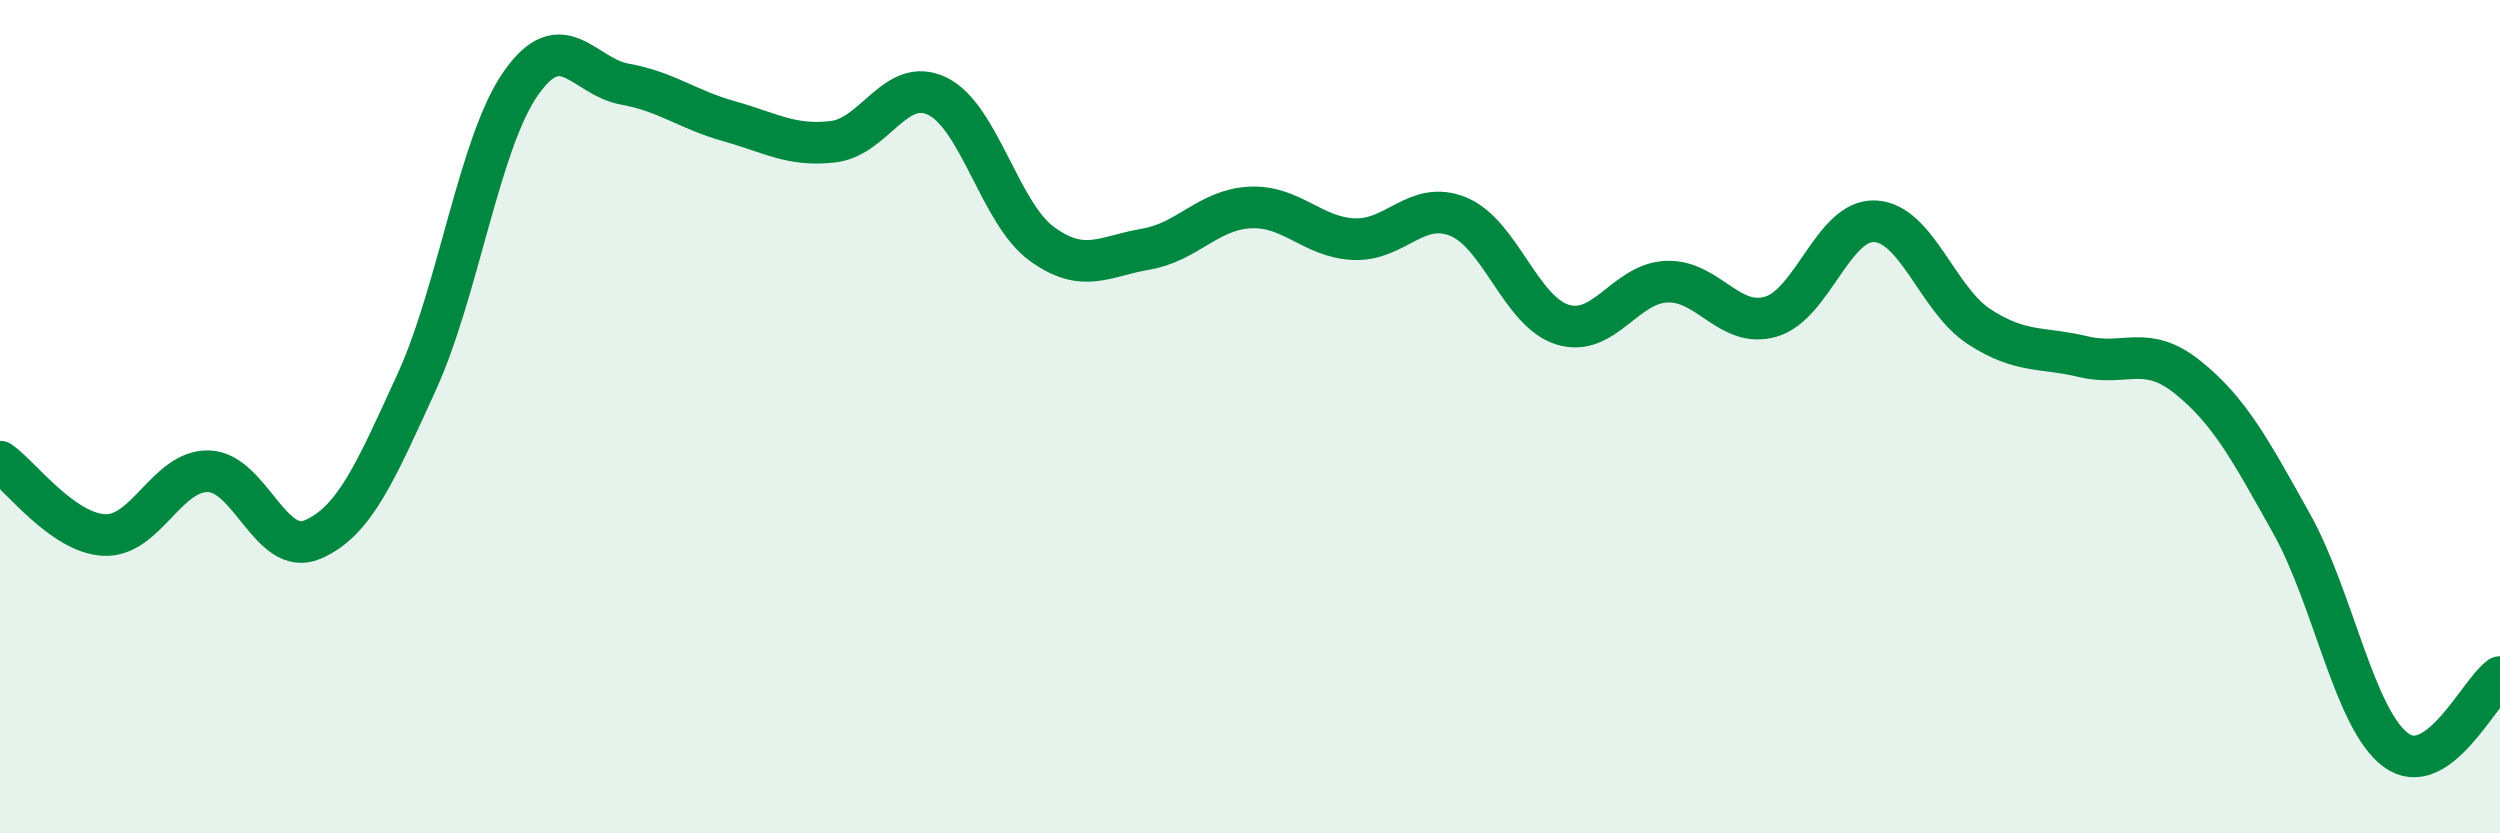 
    <svg width="60" height="20" viewBox="0 0 60 20" xmlns="http://www.w3.org/2000/svg">
      <path
        d="M 0,11.08 C 0.5,11.43 1.5,12.79 2.5,12.84 C 3.5,12.89 4,11.29 5,11.31 C 6,11.33 6.5,13.38 7.5,12.95 C 8.5,12.52 9,11.36 10,9.17 C 11,6.98 11.5,3.43 12.5,2 C 13.5,0.57 14,1.84 15,2.02 C 16,2.2 16.5,2.63 17.5,2.91 C 18.5,3.19 19,3.52 20,3.4 C 21,3.28 21.5,1.82 22.5,2.31 C 23.5,2.8 24,5.12 25,5.85 C 26,6.58 26.5,6.15 27.5,5.98 C 28.5,5.81 29,5.03 30,4.98 C 31,4.93 31.5,5.7 32.5,5.74 C 33.5,5.78 34,4.79 35,5.2 C 36,5.61 36.5,7.48 37.5,7.79 C 38.5,8.1 39,6.8 40,6.76 C 41,6.72 41.5,7.89 42.5,7.6 C 43.5,7.31 44,5.26 45,5.31 C 46,5.36 46.5,7.19 47.5,7.84 C 48.5,8.49 49,8.32 50,8.56 C 51,8.8 51.5,8.25 52.5,9.05 C 53.5,9.85 54,10.78 55,12.57 C 56,14.36 56.5,17.26 57.5,18 C 58.5,18.74 59.5,16.6 60,16.25L60 20L0 20Z"
        fill="#008740"
        opacity="0.1"
        stroke-linecap="round"
        stroke-linejoin="round"
      />
      <path
        d="M 0,11.08 C 0.5,11.43 1.5,12.79 2.5,12.84 C 3.5,12.89 4,11.29 5,11.31 C 6,11.33 6.5,13.38 7.5,12.95 C 8.5,12.52 9,11.36 10,9.17 C 11,6.98 11.5,3.43 12.5,2 C 13.5,0.57 14,1.84 15,2.02 C 16,2.2 16.5,2.63 17.5,2.91 C 18.5,3.19 19,3.52 20,3.4 C 21,3.28 21.5,1.82 22.5,2.31 C 23.5,2.8 24,5.12 25,5.85 C 26,6.58 26.5,6.15 27.5,5.98 C 28.5,5.81 29,5.03 30,4.98 C 31,4.93 31.5,5.7 32.5,5.74 C 33.5,5.78 34,4.79 35,5.2 C 36,5.61 36.5,7.48 37.5,7.79 C 38.5,8.1 39,6.8 40,6.76 C 41,6.72 41.5,7.89 42.5,7.6 C 43.5,7.31 44,5.26 45,5.31 C 46,5.36 46.5,7.19 47.5,7.84 C 48.5,8.49 49,8.32 50,8.56 C 51,8.8 51.5,8.25 52.5,9.05 C 53.5,9.85 54,10.78 55,12.57 C 56,14.36 56.5,17.26 57.5,18 C 58.5,18.74 59.5,16.6 60,16.25"
        stroke="#008740"
        stroke-width="1"
        fill="none"
        stroke-linecap="round"
        stroke-linejoin="round"
      />
    </svg>
  
